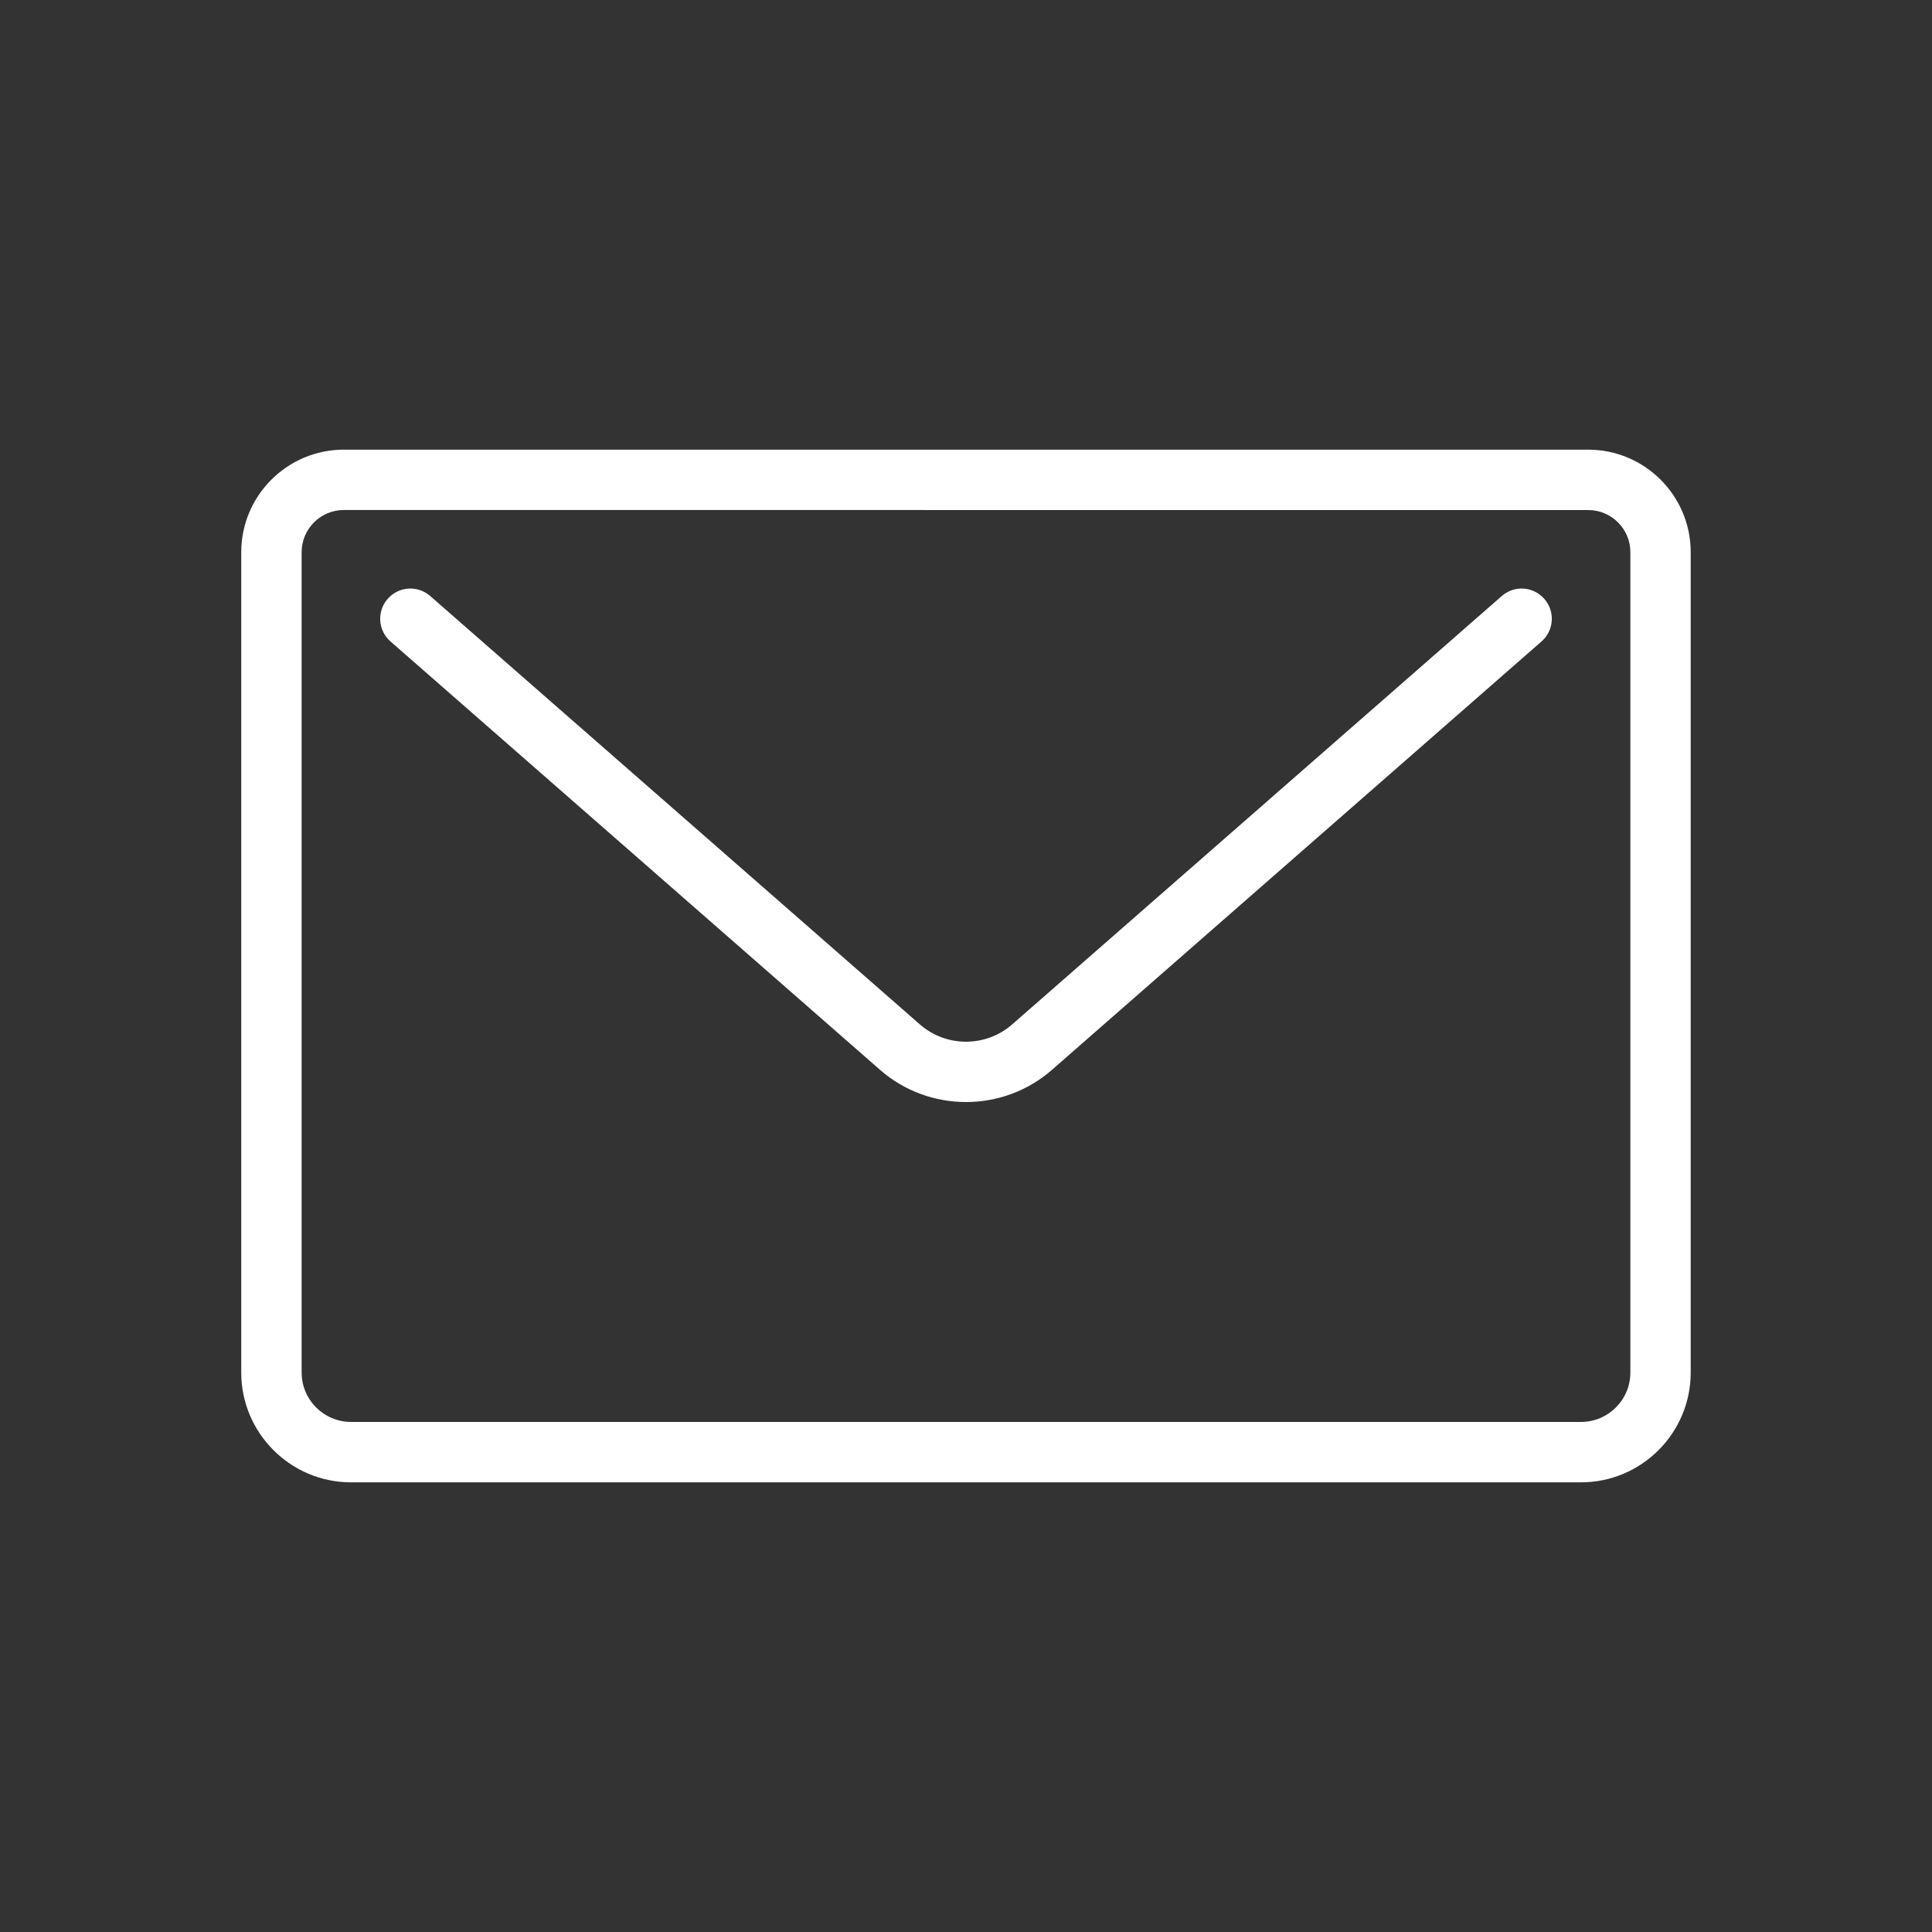 <svg width="39" height="39" viewBox="0 0 39 39" fill="none" xmlns="http://www.w3.org/2000/svg">
<rect x="0" y="0" width="39" height="39" fill="#333333" stroke="none"/>
<path d="M31.914 29.923H7.086C5.865 29.923 4.87 28.929 4.87 27.707V11.147C4.87 10.005 5.799 9.077 6.94 9.077H32.059C33.201 9.077 34.129 10.005 34.129 11.147V27.708C34.129 28.929 33.135 29.923 31.914 29.923ZM6.941 10.295C6.471 10.295 6.089 10.677 6.089 11.146V27.707C6.089 28.257 6.537 28.704 7.087 28.704H31.914C32.464 28.704 32.911 28.257 32.911 27.707V11.147C32.911 10.677 32.53 10.296 32.06 10.296L6.941 10.295Z" fill="white"/>
<path d="M19.5 22.246C18.88 22.246 18.261 22.03 17.767 21.598L7.883 12.949C7.629 12.728 7.604 12.342 7.825 12.09C8.047 11.835 8.432 11.81 8.685 12.032L18.57 20.68C19.1 21.144 19.9 21.144 20.431 20.68L30.315 12.032C30.567 11.81 30.953 11.835 31.175 12.09C31.396 12.342 31.371 12.728 31.117 12.949L21.233 21.598C20.739 22.03 20.119 22.246 19.5 22.246Z" fill="white"/>
</svg>
